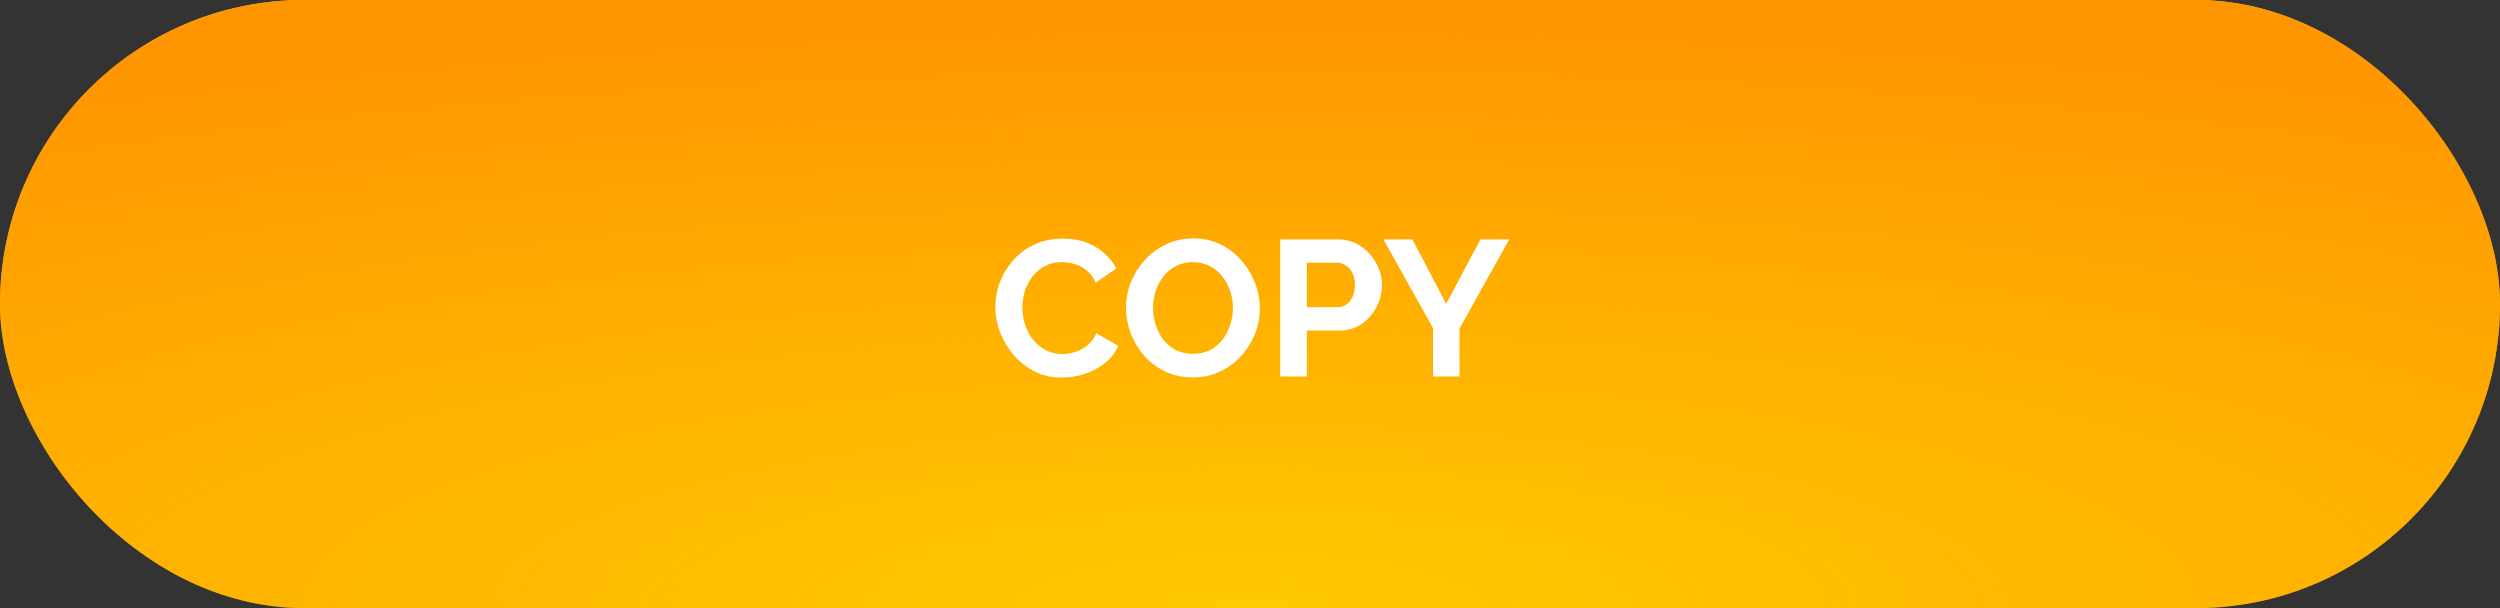 <svg width="259" height="63" viewBox="0 0 259 63" fill="none" xmlns="http://www.w3.org/2000/svg">
<rect x="0" y="0" width="259" height="63" fill="#333333" stroke="none"/>
<rect width="259" height="63" rx="31.5" fill="#FFCA00"/>
<rect width="259" height="63" rx="31.5" fill="url(#paint0_radial_2_163)"/>
<path d="M103.12 31.8C103.12 30.933 103.273 30.087 103.58 29.26C103.9 28.42 104.36 27.66 104.96 26.98C105.56 26.287 106.293 25.74 107.16 25.34C108.027 24.927 109.013 24.72 110.12 24.72C111.427 24.72 112.553 25.007 113.5 25.58C114.46 26.153 115.173 26.9 115.64 27.82L113.52 29.28C113.28 28.747 112.967 28.327 112.58 28.02C112.193 27.7 111.78 27.48 111.34 27.36C110.9 27.227 110.467 27.16 110.04 27.16C109.347 27.16 108.74 27.3 108.22 27.58C107.713 27.86 107.287 28.227 106.94 28.68C106.593 29.133 106.333 29.64 106.16 30.2C106 30.76 105.92 31.32 105.92 31.88C105.92 32.507 106.02 33.113 106.22 33.7C106.42 34.273 106.7 34.787 107.06 35.24C107.433 35.68 107.873 36.033 108.38 36.3C108.9 36.553 109.467 36.68 110.08 36.68C110.52 36.68 110.967 36.607 111.42 36.46C111.873 36.313 112.293 36.08 112.68 35.76C113.067 35.44 113.367 35.027 113.58 34.52L115.84 35.82C115.56 36.527 115.1 37.127 114.46 37.62C113.833 38.113 113.127 38.487 112.34 38.74C111.553 38.993 110.773 39.12 110 39.12C108.987 39.12 108.06 38.913 107.22 38.5C106.38 38.073 105.653 37.513 105.04 36.82C104.44 36.113 103.967 35.327 103.62 34.46C103.287 33.58 103.12 32.693 103.12 31.8ZM123.575 39.1C122.535 39.1 121.588 38.9 120.735 38.5C119.895 38.1 119.168 37.56 118.555 36.88C117.955 36.187 117.488 35.413 117.155 34.56C116.822 33.693 116.655 32.807 116.655 31.9C116.655 30.953 116.828 30.053 117.175 29.2C117.535 28.333 118.022 27.567 118.635 26.9C119.262 26.22 119.995 25.687 120.835 25.3C121.688 24.9 122.622 24.7 123.635 24.7C124.662 24.7 125.595 24.907 126.435 25.32C127.288 25.733 128.015 26.287 128.615 26.98C129.215 27.673 129.682 28.447 130.015 29.3C130.348 30.153 130.515 31.033 130.515 31.94C130.515 32.873 130.342 33.773 129.995 34.64C129.648 35.493 129.162 36.26 128.535 36.94C127.922 37.607 127.188 38.133 126.335 38.52C125.495 38.907 124.575 39.1 123.575 39.1ZM119.455 31.9C119.455 32.513 119.548 33.107 119.735 33.68C119.922 34.253 120.188 34.767 120.535 35.22C120.895 35.66 121.328 36.013 121.835 36.28C122.355 36.533 122.942 36.66 123.595 36.66C124.262 36.66 124.855 36.527 125.375 36.26C125.895 35.98 126.328 35.613 126.675 35.16C127.022 34.693 127.282 34.18 127.455 33.62C127.642 33.047 127.735 32.473 127.735 31.9C127.735 31.287 127.635 30.7 127.435 30.14C127.248 29.567 126.975 29.06 126.615 28.62C126.268 28.167 125.835 27.813 125.315 27.56C124.808 27.293 124.235 27.16 123.595 27.16C122.915 27.16 122.315 27.3 121.795 27.58C121.288 27.847 120.862 28.207 120.515 28.66C120.168 29.113 119.902 29.62 119.715 30.18C119.542 30.74 119.455 31.313 119.455 31.9ZM132.632 39V24.8H138.652C139.306 24.8 139.906 24.933 140.452 25.2C140.999 25.467 141.472 25.827 141.872 26.28C142.286 26.733 142.606 27.24 142.832 27.8C143.059 28.36 143.172 28.933 143.172 29.52C143.172 30.32 142.986 31.08 142.612 31.8C142.239 32.52 141.726 33.107 141.072 33.56C140.419 34.013 139.646 34.24 138.752 34.24H135.392V39H132.632ZM135.392 31.82H138.592C138.926 31.82 139.226 31.727 139.492 31.54C139.759 31.353 139.972 31.087 140.132 30.74C140.292 30.38 140.372 29.973 140.372 29.52C140.372 29.027 140.279 28.607 140.092 28.26C139.919 27.913 139.686 27.653 139.392 27.48C139.112 27.307 138.806 27.22 138.472 27.22H135.392V31.82ZM146.322 24.8L149.822 31.48L153.382 24.8H156.362L151.202 34.04V39H148.462V34L143.322 24.8H146.322Z" fill="white"/>
<defs>
<radialGradient id="paint0_radial_2_163" cx="0" cy="0" r="1" gradientUnits="userSpaceOnUse" gradientTransform="translate(129.5 63) rotate(-90) scale(63 259)">
<stop stop-color="#FF9500" stop-opacity="0"/>
<stop offset="1" stop-color="#FF9500"/>
</radialGradient>
</defs>
</svg>
